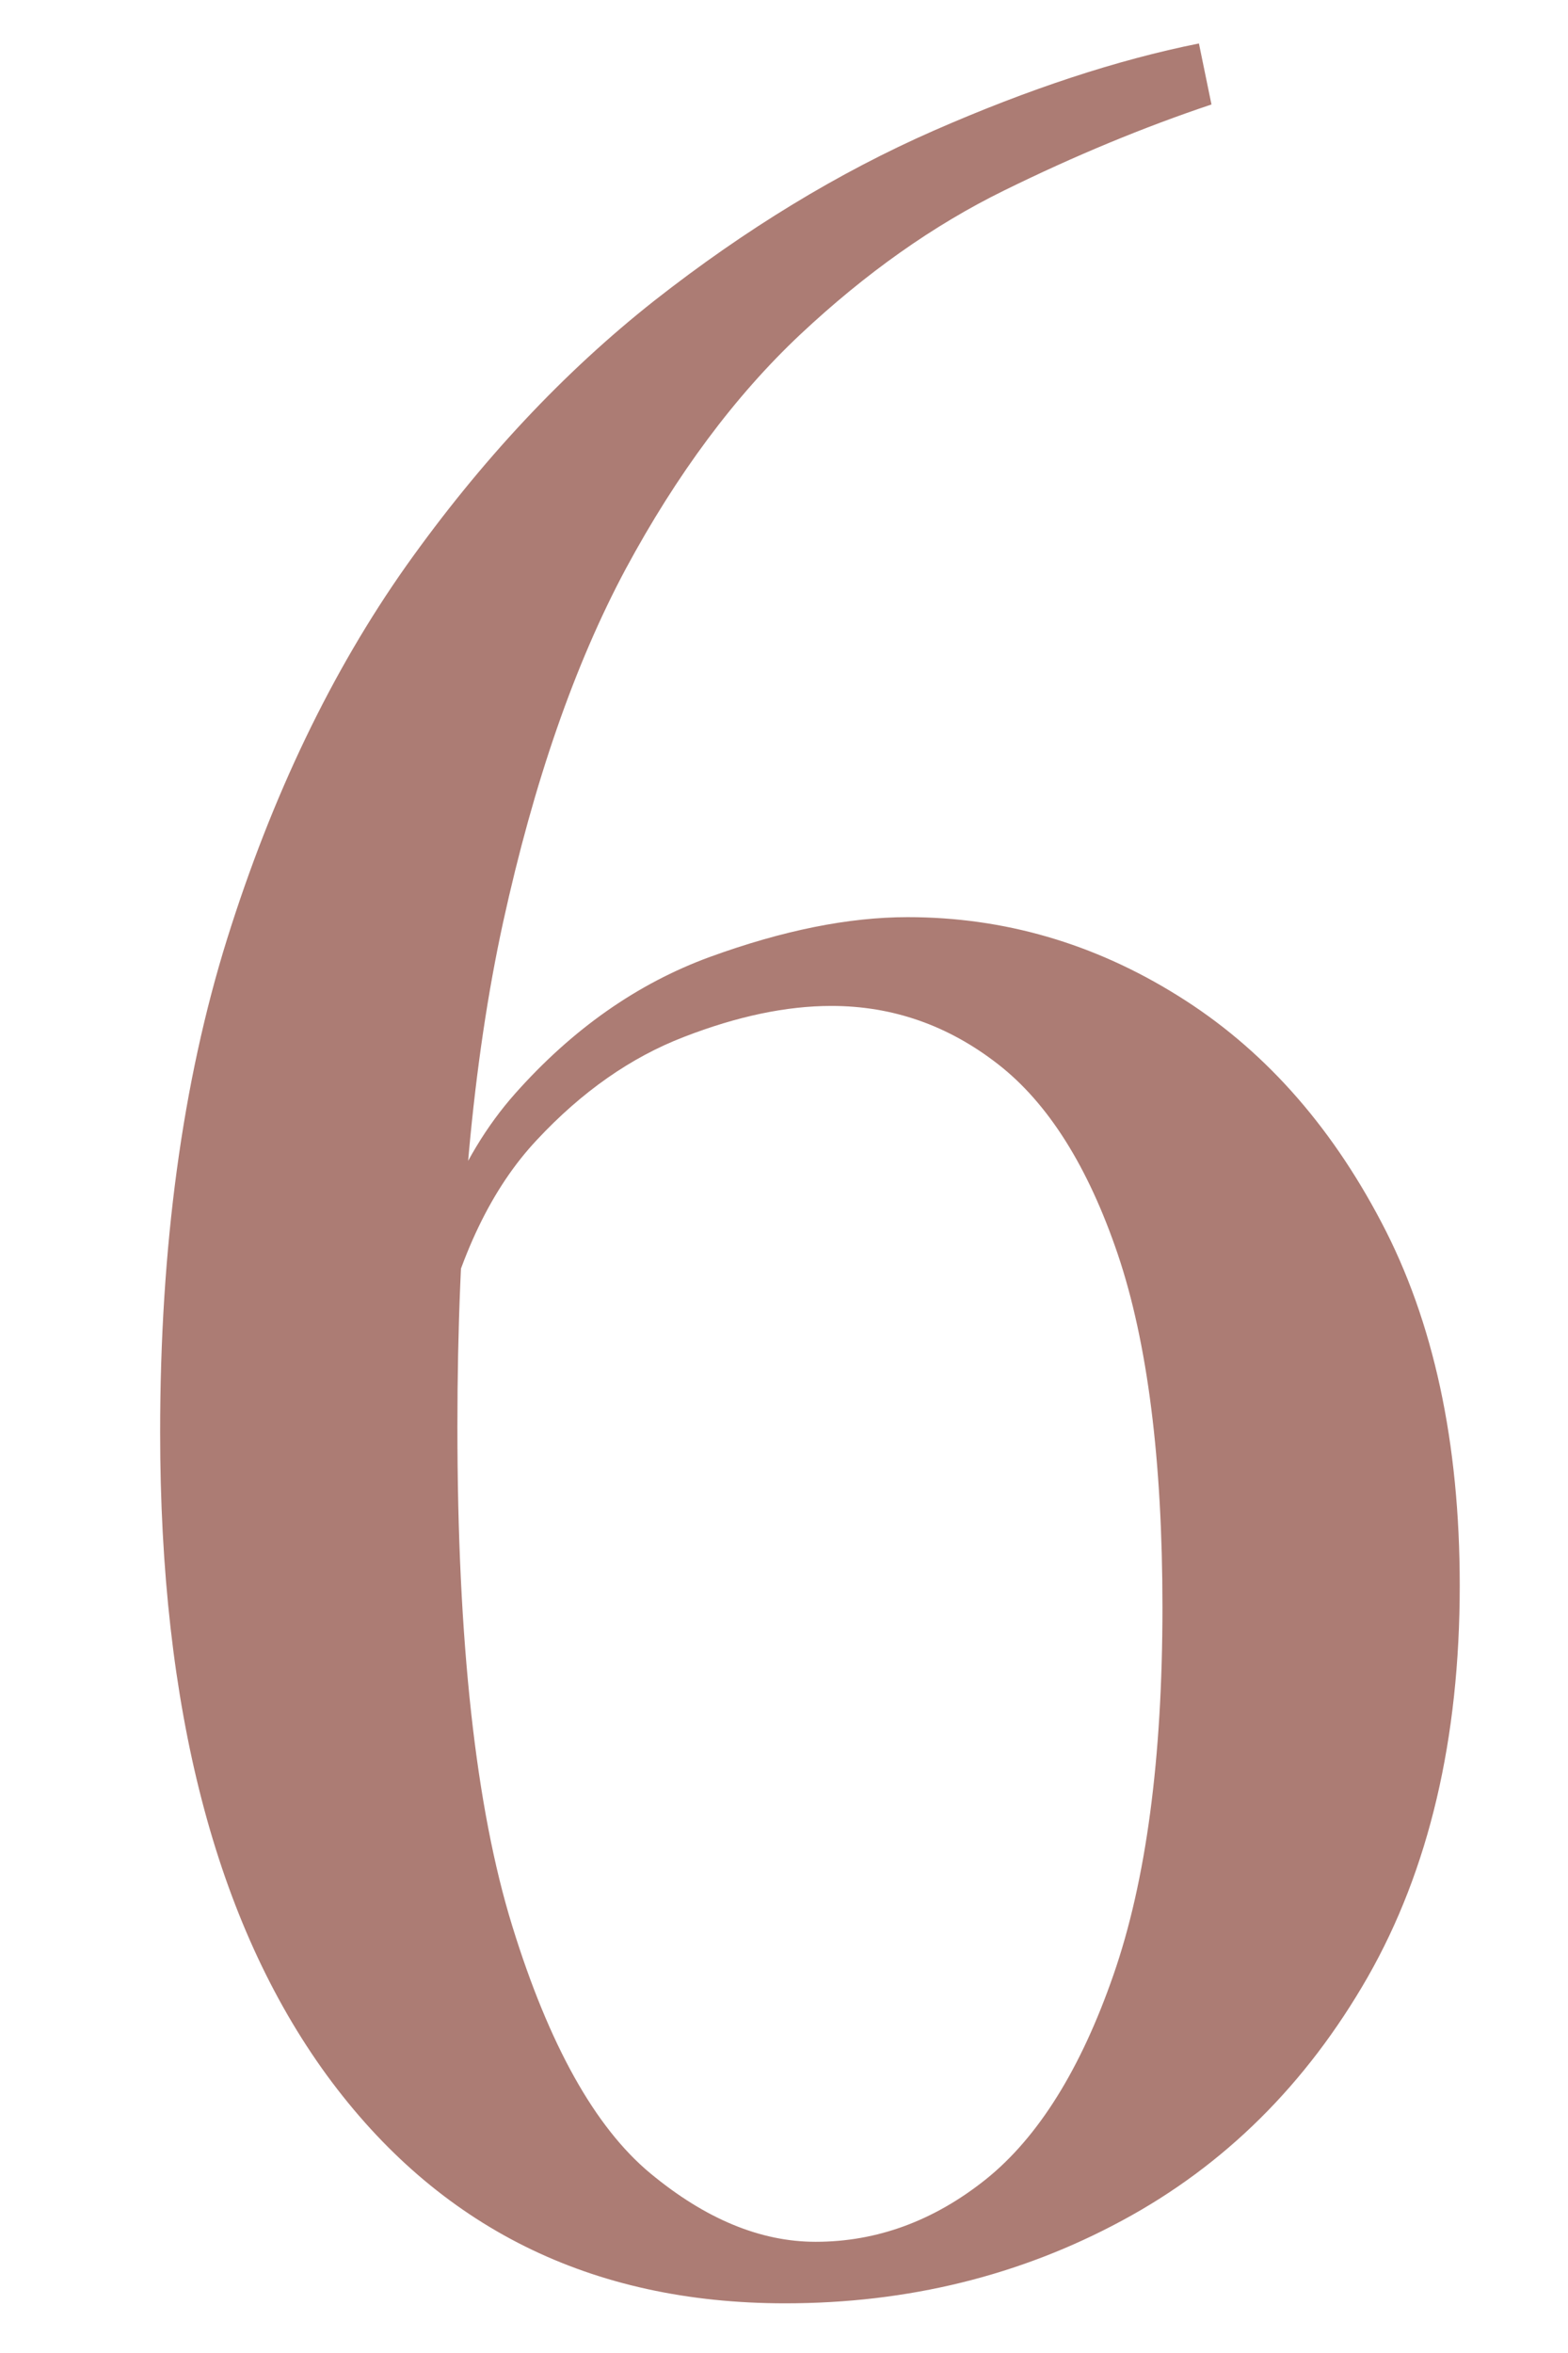 <svg xmlns="http://www.w3.org/2000/svg" xmlns:xlink="http://www.w3.org/1999/xlink" width="60" zoomAndPan="magnify" viewBox="0 0 45 67.5" height="90" preserveAspectRatio="xMidYMid meet" version="1.0"><defs><g/></defs><g fill="#ac7c74" fill-opacity="1"><g transform="translate(-0.248, 64.841)"><g><path d="M 34.656 -63.594 L 35.016 -61.844 C 33.078 -61.195 31.094 -60.375 29.062 -59.375 C 27.039 -58.383 25.094 -57.008 23.219 -55.25 C 21.344 -53.488 19.672 -51.242 18.203 -48.516 C 16.742 -45.785 15.57 -42.41 14.688 -38.391 C 13.812 -34.379 13.375 -29.555 13.375 -23.922 C 13.375 -17.766 13.898 -12.984 14.953 -9.578 C 16.004 -6.18 17.32 -3.82 18.906 -2.5 C 20.488 -1.188 22.07 -0.531 23.656 -0.531 C 25.414 -0.531 27.047 -1.129 28.547 -2.328 C 30.047 -3.535 31.266 -5.488 32.203 -8.188 C 33.141 -10.883 33.609 -14.398 33.609 -18.734 C 33.609 -22.961 33.18 -26.336 32.328 -28.859 C 31.473 -31.379 30.328 -33.195 28.891 -34.312 C 27.461 -35.426 25.867 -35.984 24.109 -35.984 C 22.816 -35.984 21.406 -35.688 19.875 -35.094 C 18.352 -34.508 16.945 -33.523 15.656 -32.141 C 14.363 -30.766 13.426 -28.816 12.844 -26.297 L 11.969 -25.781 C 12.375 -29.062 13.395 -31.625 15.031 -33.469 C 16.676 -35.32 18.539 -36.629 20.625 -37.391 C 22.707 -38.148 24.598 -38.531 26.297 -38.531 C 29.055 -38.531 31.641 -37.781 34.047 -36.281 C 36.453 -34.789 38.398 -32.625 39.891 -29.781 C 41.391 -26.938 42.141 -23.461 42.141 -19.359 C 42.141 -14.953 41.258 -11.207 39.5 -8.125 C 37.738 -5.051 35.391 -2.723 32.453 -1.141 C 29.523 0.441 26.301 1.234 22.781 1.234 C 17.207 1.234 12.82 -0.945 9.625 -5.312 C 6.438 -9.688 4.844 -15.832 4.844 -23.75 C 4.844 -29.082 5.484 -33.801 6.766 -37.906 C 8.055 -42.02 9.77 -45.586 11.906 -48.609 C 14.051 -51.629 16.426 -54.164 19.031 -56.219 C 21.645 -58.27 24.316 -59.895 27.047 -61.094 C 29.773 -62.289 32.312 -63.125 34.656 -63.594 Z M 34.656 -63.594 "/></g></g></g></svg>